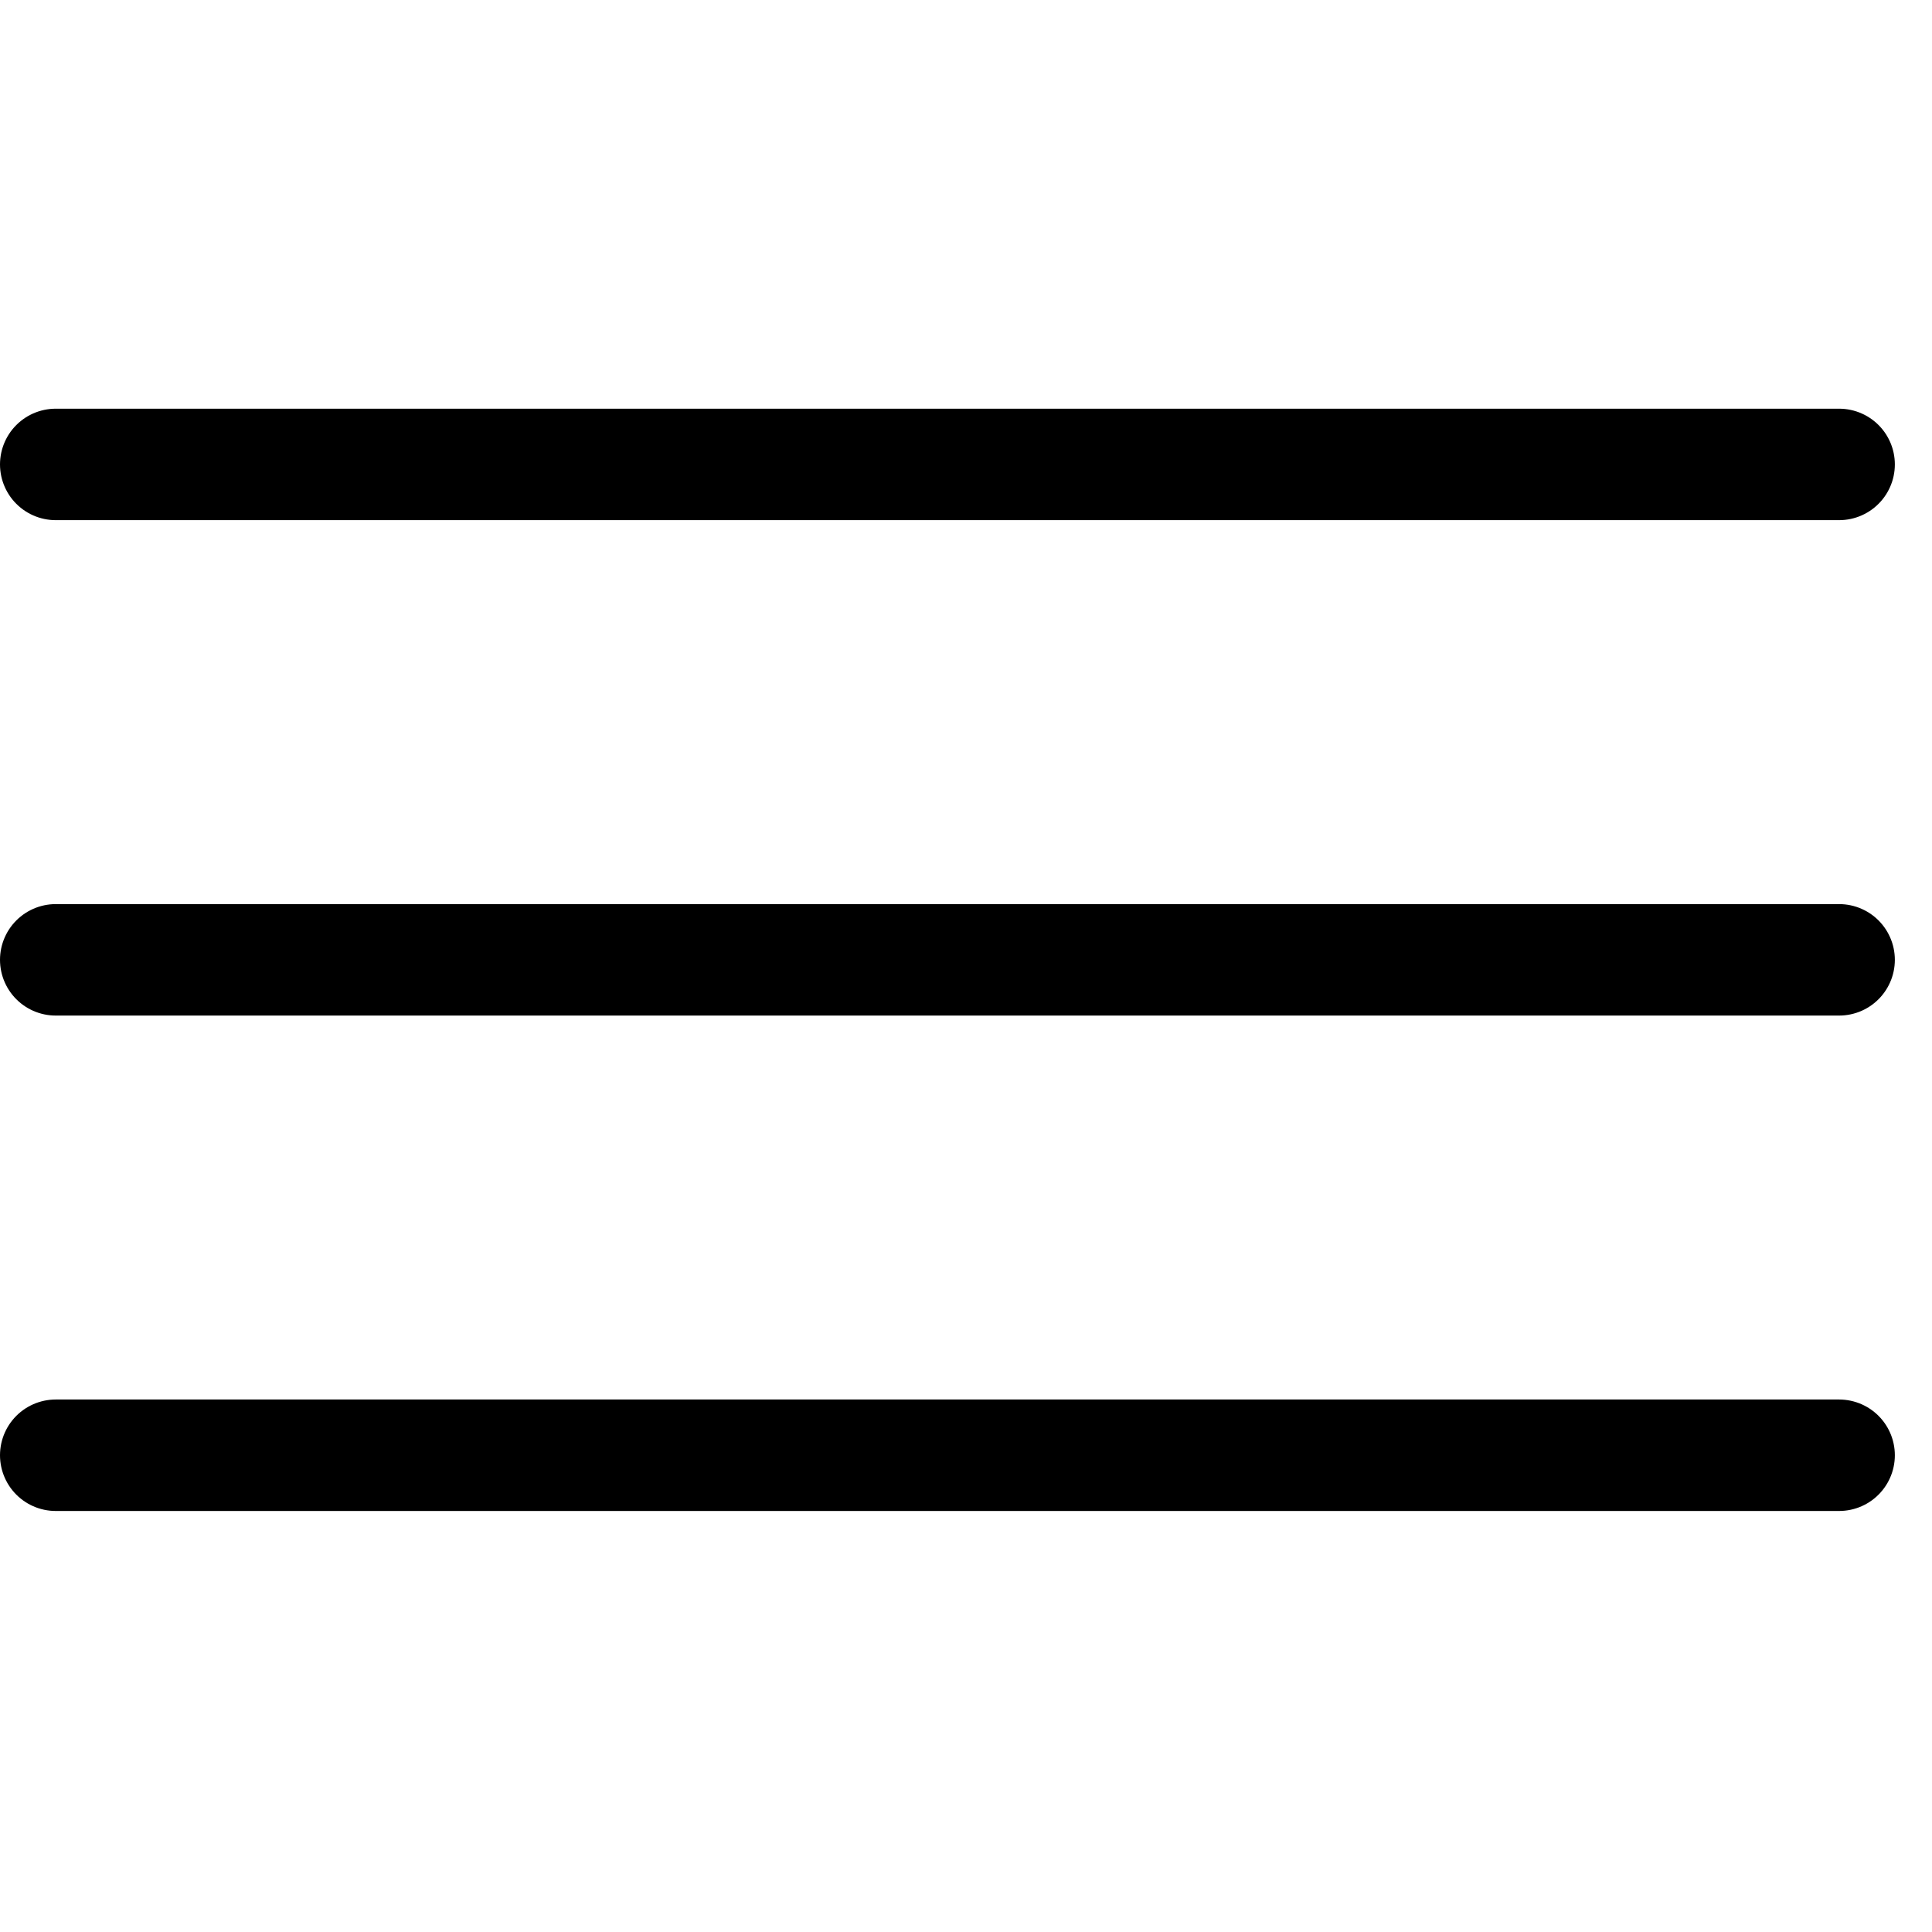 <svg width="1em" height="1em" viewBox="0 0 26 15" fill="none" xmlns="http://www.w3.org/2000/svg">
    <path d="M0.75 0.75H24.75" stroke="currentColor" stroke-width="1.5" stroke-linecap="round" />
    <path d="M0.75 7.417H24.75" stroke="currentColor" stroke-width="1.5" stroke-linecap="round" />
    <path d="M0.75 14.084H24.75" stroke="currentColor" stroke-width="1.5" stroke-linecap="round" />
</svg>
    